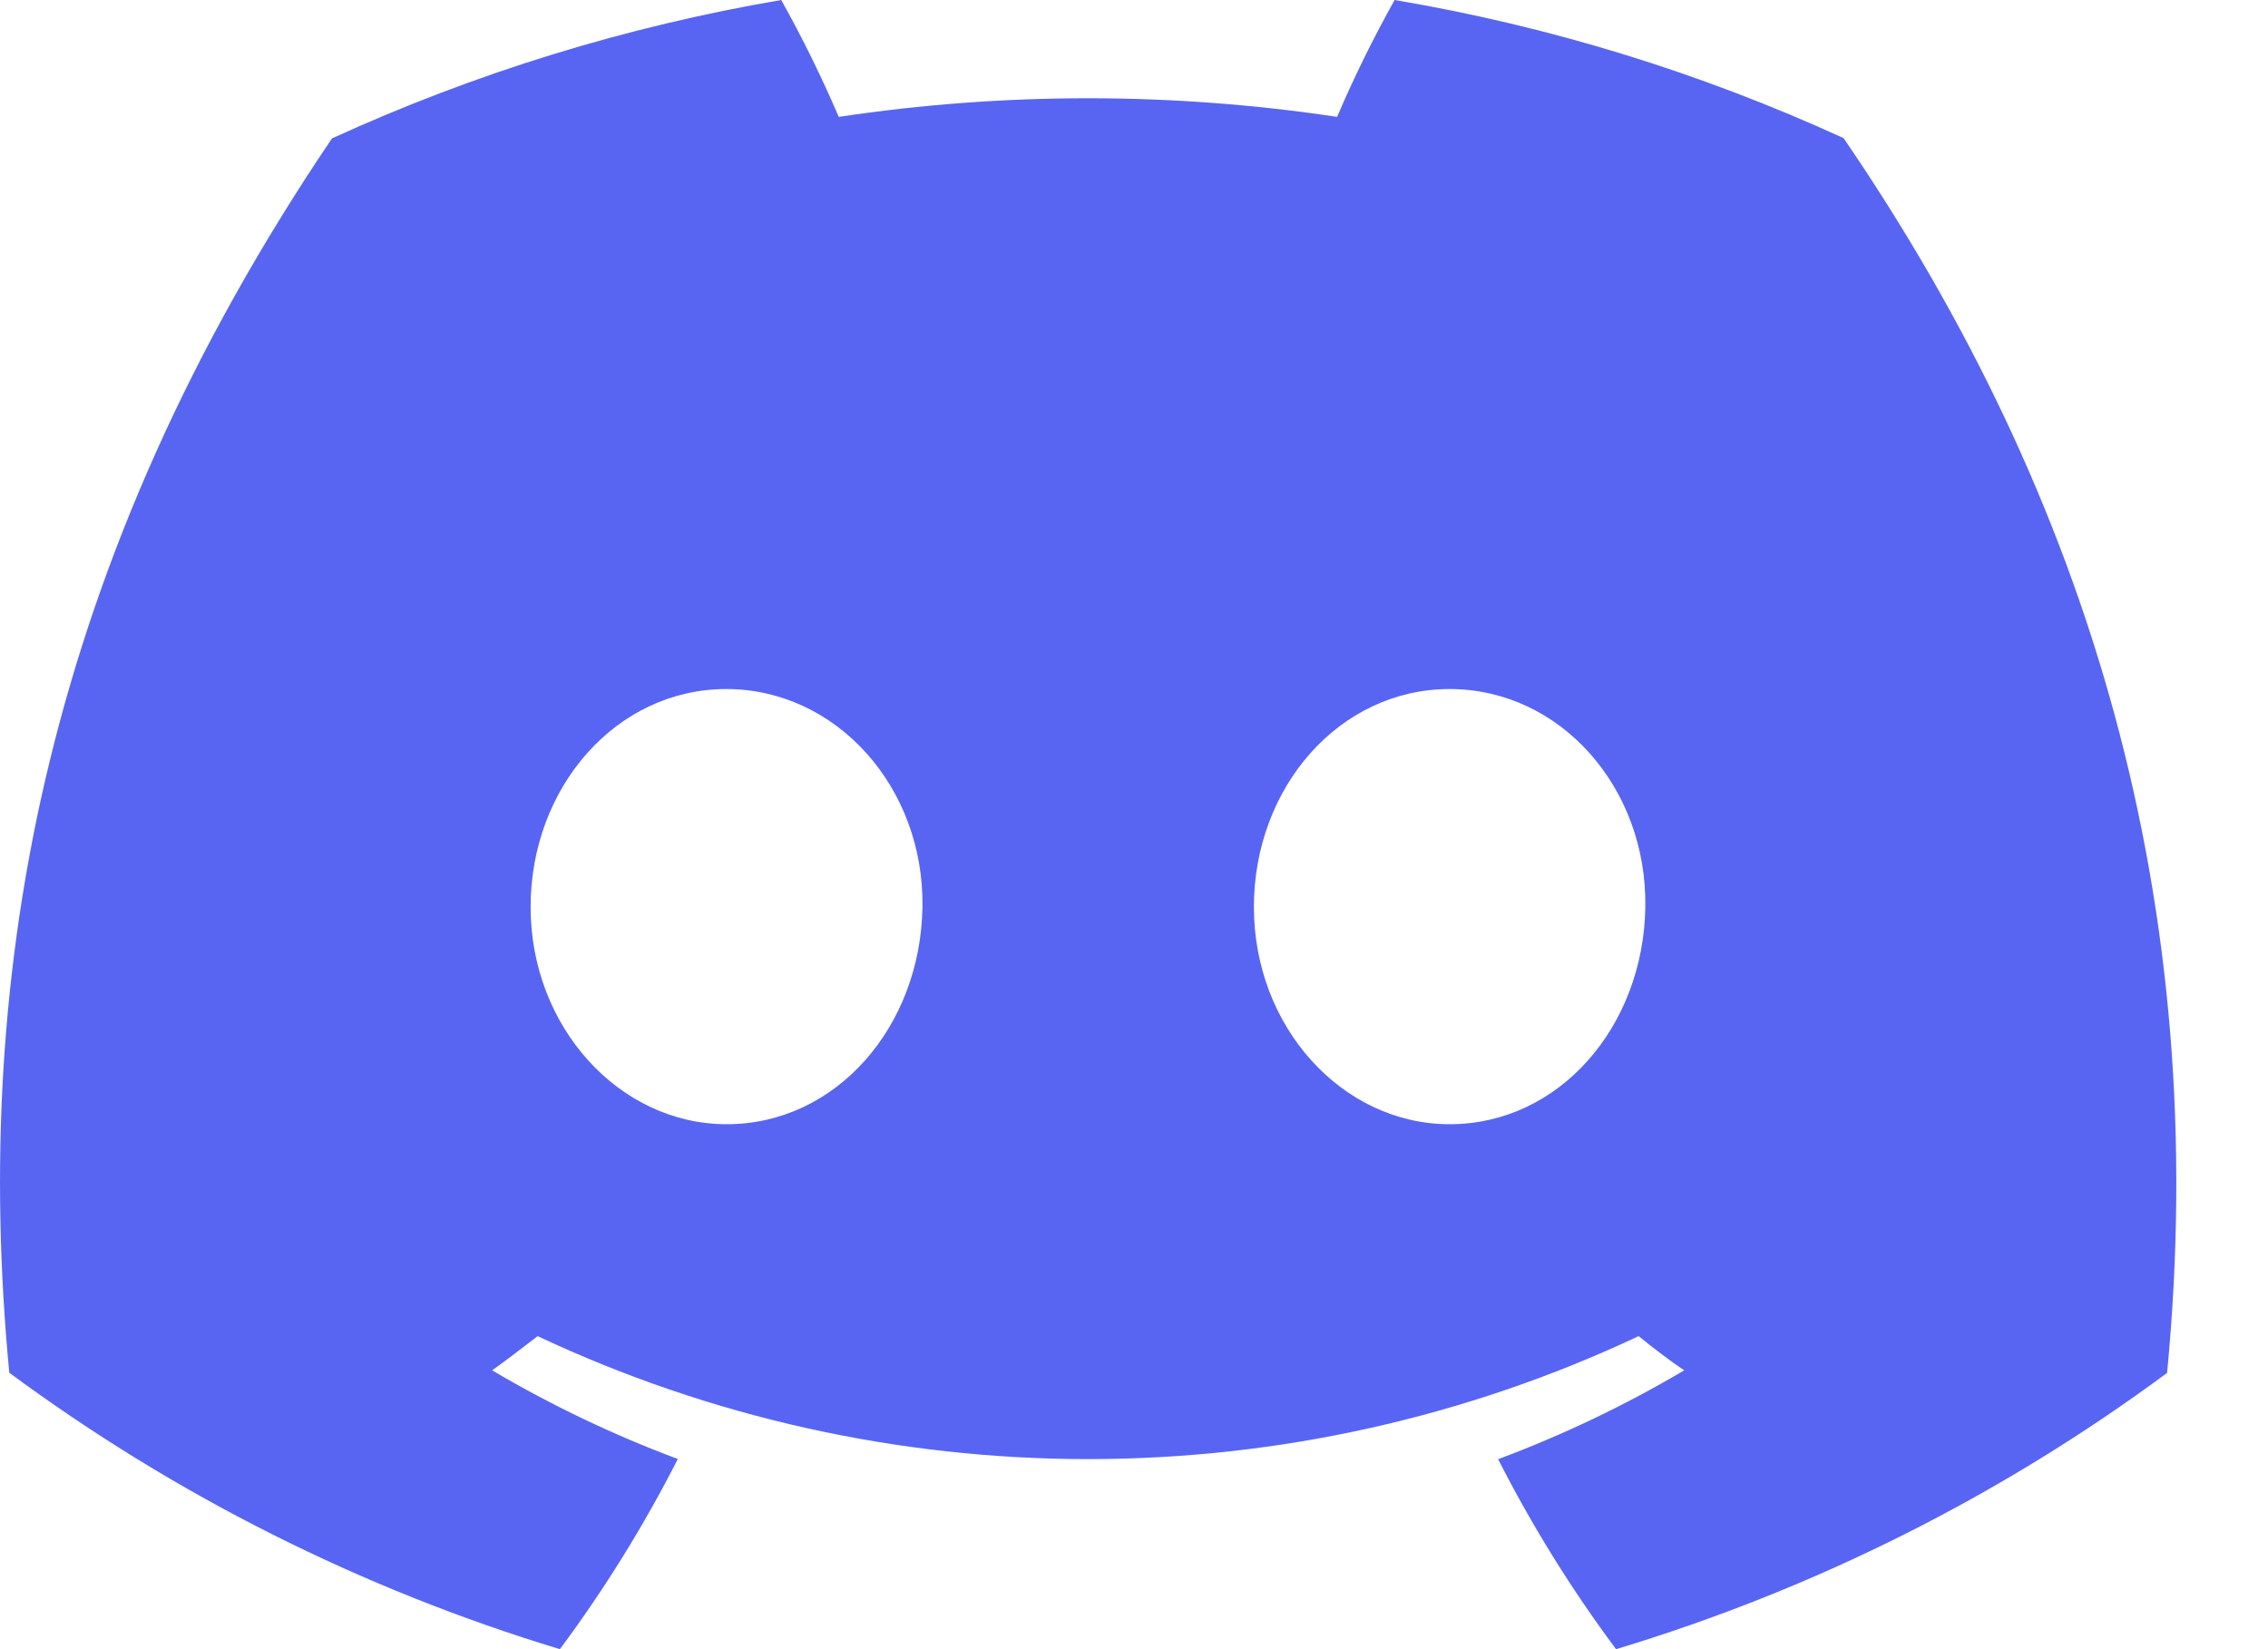 <svg width="22" height="16" viewBox="0 0 22 16" fill="none" xmlns="http://www.w3.org/2000/svg">
<path id="Vector" d="M17.883 1.34C16.496 0.705 15.032 0.254 13.528 0C13.322 0.368 13.136 0.746 12.97 1.134C11.367 0.893 9.738 0.893 8.136 1.134C7.97 0.747 7.784 0.368 7.578 0C6.073 0.257 4.608 0.708 3.22 1.343C0.463 5.421 -0.284 9.398 0.09 13.318C1.704 14.511 3.511 15.418 5.431 16C5.864 15.418 6.246 14.801 6.575 14.155C5.951 13.922 5.348 13.634 4.774 13.295C4.925 13.186 5.073 13.073 5.215 12.963C6.886 13.749 8.709 14.156 10.555 14.156C12.402 14.156 14.225 13.749 15.895 12.963C16.04 13.081 16.188 13.194 16.337 13.295C15.762 13.635 15.158 13.923 14.532 14.157C14.861 14.803 15.243 15.419 15.676 16C17.599 15.42 19.407 14.514 21.021 13.32C21.459 8.774 20.272 4.834 17.883 1.34ZM7.049 10.907C6.007 10.907 5.147 9.963 5.147 8.8C5.147 7.638 5.978 6.685 7.045 6.685C8.113 6.685 8.966 7.638 8.948 8.8C8.93 9.963 8.11 10.907 7.049 10.907ZM14.062 10.907C13.02 10.907 12.163 9.963 12.163 8.8C12.163 7.638 12.993 6.685 14.062 6.685C15.132 6.685 15.978 7.638 15.96 8.8C15.942 9.963 15.123 10.907 14.062 10.907Z" fill="#5865F2"/>
</svg>
